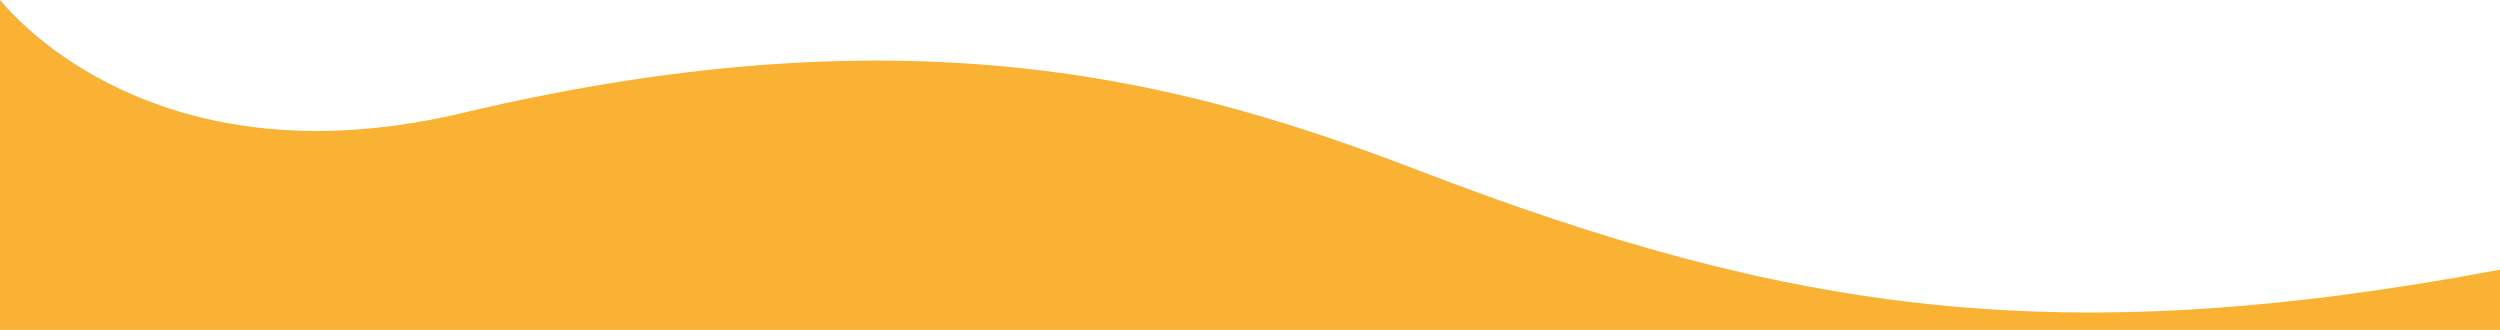 <svg width="1440" height="190" viewBox="0 0 1440 190" fill="none" xmlns="http://www.w3.org/2000/svg">
<path fill-rule="evenodd" clip-rule="evenodd" d="M1440 190V155.333C1184.85 203.333 1029.57 179.656 817.864 98.435C689.028 49.007 530.264 2.486 266.13 65.126C111.606 101.773 26.463 31.32 0 0V190H1440Z" fill="#F9B233"/>
</svg>
